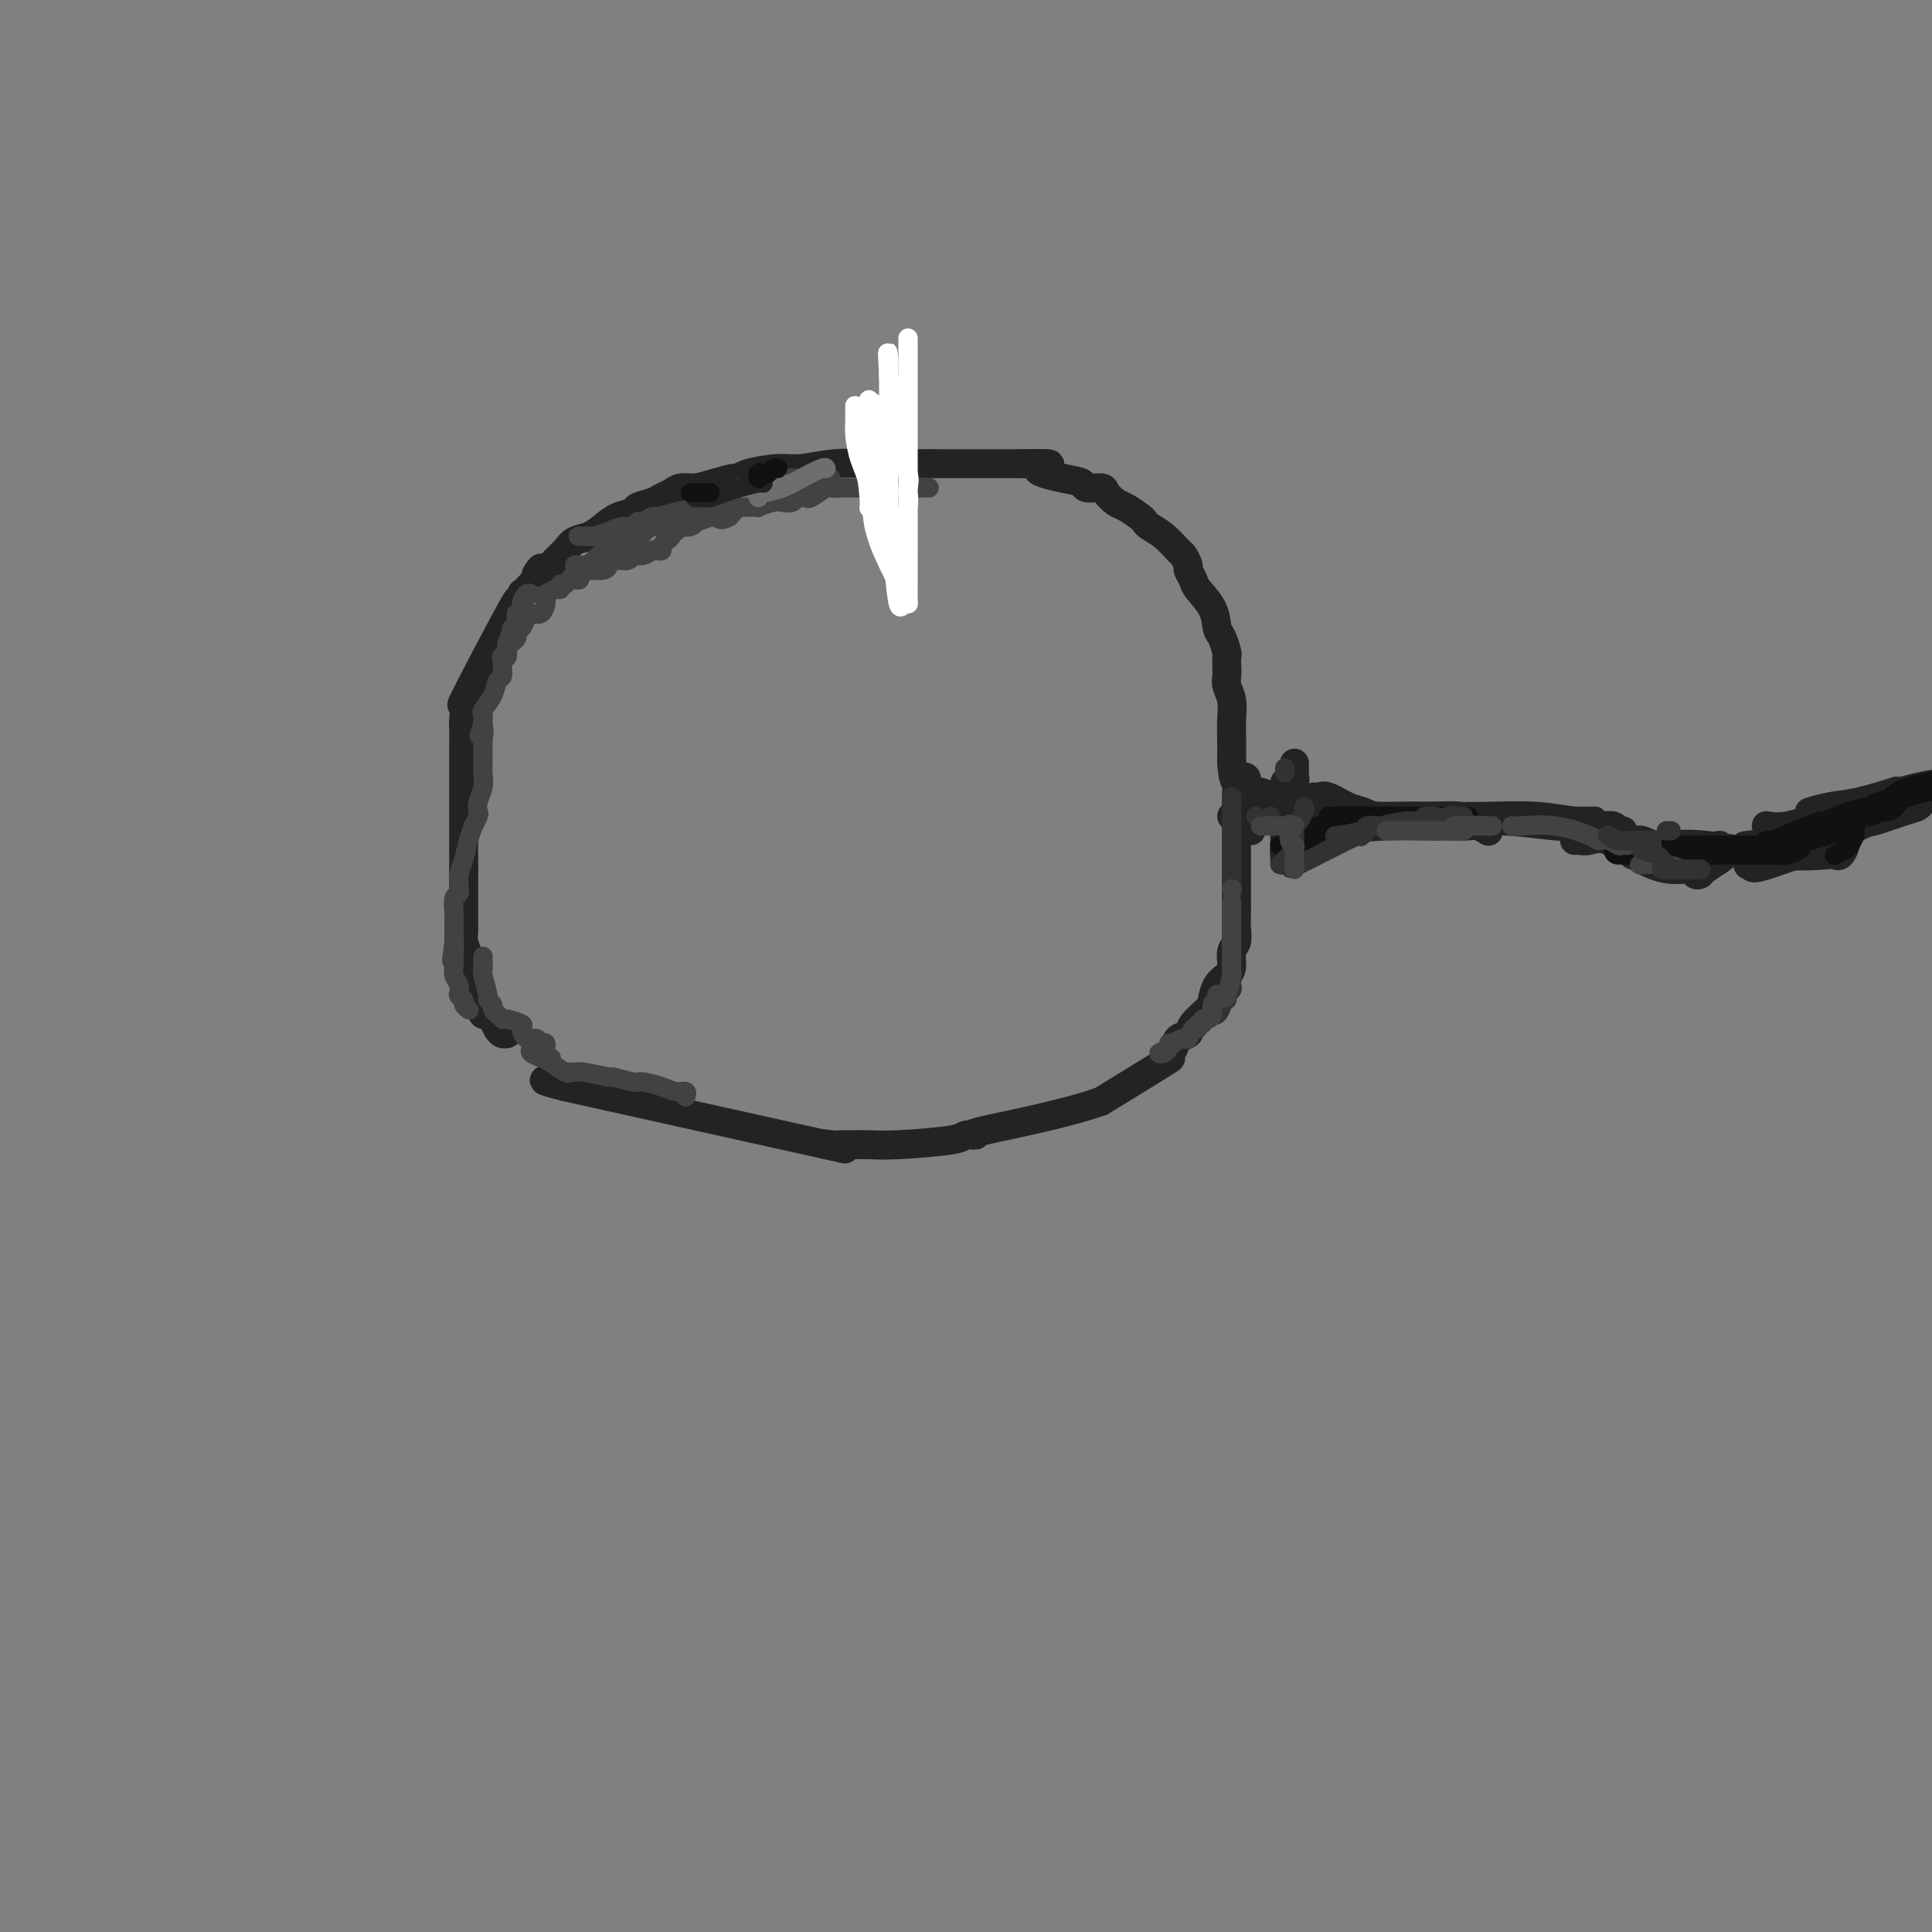 <svg viewBox='0 0 400 400' version='1.1' xmlns='http://www.w3.org/2000/svg' xmlns:xlink='http://www.w3.org/1999/xlink'><rect x="0" y="0" width="400" height="400" fill="#808080" stroke="none"/><g fill='none' stroke='#232323' stroke-width='6' stroke-linecap='round' stroke-linejoin='round'><path d='M105,214c-0.334,0.061 -0.668,0.122 -1,0c-0.332,-0.122 -0.663,-0.428 -1,-1c-0.337,-0.572 -0.679,-1.410 -1,-2c-0.321,-0.590 -0.621,-0.933 -1,-1c-0.379,-0.067 -0.838,0.141 -1,0c-0.162,-0.141 -0.029,-0.632 0,-1c0.029,-0.368 -0.048,-0.614 0,-1c0.048,-0.386 0.220,-0.911 0,-1c-0.220,-0.089 -0.833,0.258 -1,0c-0.167,-0.258 0.113,-1.120 0,-2c-0.113,-0.880 -0.619,-1.779 -1,-3c-0.381,-1.221 -0.638,-2.765 -1,-4c-0.362,-1.235 -0.829,-2.162 -1,-3c-0.171,-0.838 -0.046,-1.588 0,-2c0.046,-0.412 0.012,-0.485 0,-1c-0.012,-0.515 -0.003,-1.470 0,-2c0.003,-0.530 0.001,-0.634 0,-1c-0.001,-0.366 -0.000,-0.995 0,-2c0.000,-1.005 0.000,-2.386 0,-3c-0.000,-0.614 -0.000,-0.461 0,-1c0.000,-0.539 0.000,-1.769 0,-3'/><path d='M96,180c0.000,-2.855 0.000,-2.493 0,-3c-0.000,-0.507 -0.000,-1.884 0,-3c0.000,-1.116 0.000,-1.971 0,-3c-0.000,-1.029 -0.000,-2.234 0,-3c0.000,-0.766 0.000,-1.094 0,-2c-0.000,-0.906 -0.000,-2.388 0,-3c0.000,-0.612 0.000,-0.352 0,-1c-0.000,-0.648 -0.000,-2.204 0,-3c0.000,-0.796 0.000,-0.833 0,-1c-0.000,-0.167 -0.000,-0.466 0,-1c0.000,-0.534 0.001,-1.305 0,-2c-0.001,-0.695 -0.006,-1.315 0,-2c0.006,-0.685 0.021,-1.434 0,-2c-0.021,-0.566 -0.077,-0.947 0,-2c0.077,-1.053 0.287,-2.777 0,-3c-0.287,-0.223 -1.073,1.055 1,-3c2.073,-4.055 7.003,-13.443 9,-17c1.997,-3.557 1.060,-1.282 1,-1c-0.060,0.282 0.757,-1.430 1,-2c0.243,-0.570 -0.090,0.002 0,0c0.090,-0.002 0.601,-0.577 1,-1c0.399,-0.423 0.685,-0.692 1,-1c0.315,-0.308 0.657,-0.654 1,-1'/><path d='M111,120c2.225,-4.214 0.286,-1.749 0,-1c-0.286,0.749 1.081,-0.218 2,-1c0.919,-0.782 1.390,-1.378 2,-2c0.610,-0.622 1.359,-1.270 2,-2c0.641,-0.730 1.174,-1.544 2,-2c0.826,-0.456 1.946,-0.556 3,-1c1.054,-0.444 2.044,-1.232 3,-2c0.956,-0.768 1.880,-1.515 3,-2c1.120,-0.485 2.436,-0.707 3,-1c0.564,-0.293 0.377,-0.657 1,-1c0.623,-0.343 2.056,-0.666 3,-1c0.944,-0.334 1.399,-0.681 2,-1c0.601,-0.319 1.348,-0.611 2,-1c0.652,-0.389 1.207,-0.874 2,-1c0.793,-0.126 1.823,0.107 3,0c1.177,-0.107 2.502,-0.555 4,-1c1.498,-0.445 3.168,-0.889 4,-1c0.832,-0.111 0.827,0.110 1,0c0.173,-0.110 0.525,-0.551 2,-1c1.475,-0.449 4.074,-0.905 6,-1c1.926,-0.095 3.180,0.171 5,0c1.820,-0.171 4.205,-0.778 7,-1c2.795,-0.222 6.000,-0.060 9,0c3.000,0.060 5.795,0.016 8,0c2.205,-0.016 3.821,-0.004 5,0c1.179,0.004 1.921,0.001 3,0c1.079,-0.001 2.495,-0.000 3,0c0.505,0.000 0.097,0.000 1,0c0.903,-0.000 3.115,-0.000 5,0c1.885,0.000 3.442,0.000 5,0'/><path d='M212,96c9.258,-0.193 3.903,0.326 3,1c-0.903,0.674 2.646,1.503 5,2c2.354,0.497 3.513,0.662 4,1c0.487,0.338 0.303,0.849 1,1c0.697,0.151 2.274,-0.058 3,0c0.726,0.058 0.601,0.383 1,1c0.399,0.617 1.324,1.527 2,2c0.676,0.473 1.104,0.510 2,1c0.896,0.490 2.261,1.435 3,2c0.739,0.565 0.852,0.752 1,1c0.148,0.248 0.331,0.557 1,1c0.669,0.443 1.825,1.021 3,2c1.175,0.979 2.371,2.360 3,3c0.629,0.640 0.691,0.540 1,1c0.309,0.460 0.864,1.479 1,2c0.136,0.521 -0.146,0.542 0,1c0.146,0.458 0.721,1.353 1,2c0.279,0.647 0.260,1.046 1,2c0.740,0.954 2.237,2.464 3,4c0.763,1.536 0.793,3.097 1,4c0.207,0.903 0.592,1.148 1,2c0.408,0.852 0.840,2.311 1,3c0.160,0.689 0.047,0.610 0,1c-0.047,0.390 -0.027,1.251 0,2c0.027,0.749 0.060,1.385 0,2c-0.060,0.615 -0.212,1.209 0,2c0.212,0.791 0.789,1.779 1,3c0.211,1.221 0.057,2.675 0,4c-0.057,1.325 -0.016,2.521 0,4c0.016,1.479 0.008,3.239 0,5'/><path d='M255,158c0.381,4.340 0.834,3.690 1,4c0.166,0.310 0.044,1.581 0,3c-0.044,1.419 -0.012,2.985 0,4c0.012,1.015 0.003,1.478 0,3c-0.003,1.522 -0.001,4.101 0,6c0.001,1.899 -0.000,3.116 0,4c0.000,0.884 0.001,1.434 0,2c-0.001,0.566 -0.004,1.148 0,2c0.004,0.852 0.016,1.975 0,3c-0.016,1.025 -0.059,1.951 0,3c0.059,1.049 0.219,2.219 0,3c-0.219,0.781 -0.819,1.172 -1,2c-0.181,0.828 0.056,2.094 0,3c-0.056,0.906 -0.404,1.454 -1,2c-0.596,0.546 -1.440,1.092 -2,2c-0.560,0.908 -0.836,2.179 -1,3c-0.164,0.821 -0.214,1.192 -1,2c-0.786,0.808 -2.307,2.053 -3,3c-0.693,0.947 -0.558,1.596 -1,2c-0.442,0.404 -1.461,0.561 -2,1c-0.539,0.439 -0.598,1.159 -1,2c-0.402,0.841 -1.147,1.803 -1,2c0.147,0.197 1.185,-0.372 -1,1c-2.185,1.372 -7.592,4.686 -13,8'/><path d='M228,228c-7.511,2.687 -19.288,4.906 -24,6c-4.712,1.094 -2.357,1.064 -2,1c0.357,-0.064 -1.282,-0.161 -2,0c-0.718,0.161 -0.514,0.579 -3,1c-2.486,0.421 -7.661,0.846 -11,1c-3.339,0.154 -4.843,0.039 -6,0c-1.157,-0.039 -1.969,-0.002 -3,0c-1.031,0.002 -2.282,-0.033 -3,0c-0.718,0.033 -0.904,0.132 -2,0c-1.096,-0.132 -3.103,-0.497 -1,0c2.103,0.497 8.315,1.856 0,0c-8.315,-1.856 -31.158,-6.928 -54,-12'/><path d='M117,225c-8.400,-2.089 -2.400,-1.311 0,-1c2.400,0.311 1.200,0.156 0,0'/><path d='M272,165c0.297,0.055 0.594,0.109 1,0c0.406,-0.109 0.920,-0.383 2,0c1.080,0.383 2.726,1.423 4,2c1.274,0.577 2.178,0.691 3,1c0.822,0.309 1.564,0.814 3,1c1.436,0.186 3.566,0.054 6,0c2.434,-0.054 5.172,-0.028 8,0c2.828,0.028 5.748,0.060 9,0c3.252,-0.060 6.838,-0.212 10,0c3.162,0.212 5.901,0.789 8,1c2.099,0.211 3.560,0.057 4,0c0.440,-0.057 -0.140,-0.015 -1,0c-0.860,0.015 -2.001,0.004 -4,0c-1.999,-0.004 -4.857,-0.001 -6,0c-1.143,0.001 -0.572,0.001 0,0'/><path d='M268,158c-0.002,0.343 -0.005,0.686 0,1c0.005,0.314 0.016,0.600 0,1c-0.016,0.400 -0.061,0.916 0,1c0.061,0.084 0.227,-0.262 0,1c-0.227,1.262 -0.845,4.132 -1,5c-0.155,0.868 0.155,-0.265 0,0c-0.155,0.265 -0.773,1.927 -1,3c-0.227,1.073 -0.061,1.558 0,2c0.061,0.442 0.017,0.841 0,1c-0.017,0.159 -0.009,0.080 0,0'/><path d='M266,162c0.000,0.153 0.000,0.307 0,1c0.000,0.693 0.000,1.926 0,3c0.000,1.074 0.000,1.990 0,3c0.000,1.010 0.000,2.116 0,3c0.000,0.884 0.000,1.547 0,2c0.000,0.453 0.000,0.696 0,1c0.000,0.304 0.000,0.669 0,1c0.000,0.331 0.000,0.628 0,1c0.000,0.372 0.000,0.821 0,1c0.000,0.179 0.000,0.090 0,0'/><path d='M266,178c0.029,-0.325 0.058,-0.650 0,-1c-0.058,-0.350 -0.202,-0.724 0,-1c0.202,-0.276 0.749,-0.452 1,-1c0.251,-0.548 0.205,-1.467 1,-2c0.795,-0.533 2.429,-0.679 6,-1c3.571,-0.321 9.078,-0.818 13,-1c3.922,-0.182 6.258,-0.050 8,0c1.742,0.050 2.891,0.017 4,0c1.109,-0.017 2.178,-0.019 3,0c0.822,0.019 1.397,0.057 2,0c0.603,-0.057 1.234,-0.211 2,0c0.766,0.211 1.668,0.788 2,1c0.332,0.212 0.095,0.061 0,0c-0.095,-0.061 -0.047,-0.030 0,0'/><path d='M268,169c0.575,-0.000 1.150,-0.000 3,0c1.850,0.000 4.976,0.000 8,0c3.024,-0.000 5.947,-0.001 8,0c2.053,0.001 3.237,0.004 4,0c0.763,-0.004 1.104,-0.016 2,0c0.896,0.016 2.348,0.061 4,0c1.652,-0.061 3.504,-0.227 5,0c1.496,0.227 2.638,0.846 4,1c1.362,0.154 2.946,-0.156 6,0c3.054,0.156 7.579,0.778 10,1c2.421,0.222 2.739,0.046 4,0c1.261,-0.046 3.466,0.040 5,0c1.534,-0.040 2.397,-0.207 3,0c0.603,0.207 0.945,0.787 1,1c0.055,0.213 -0.178,0.057 0,0c0.178,-0.057 0.765,-0.016 1,0c0.235,0.016 0.117,0.008 0,0'/><path d='M326,174c0.271,-0.028 0.543,-0.056 1,0c0.457,0.056 1.100,0.196 2,0c0.900,-0.196 2.058,-0.728 4,0c1.942,0.728 4.667,2.718 7,4c2.333,1.282 4.272,1.858 6,2c1.728,0.142 3.244,-0.151 4,0c0.756,0.151 0.752,0.745 1,1c0.248,0.255 0.749,0.170 1,0c0.251,-0.170 0.254,-0.424 1,-1c0.746,-0.576 2.236,-1.475 3,-2c0.764,-0.525 0.801,-0.678 1,-1c0.199,-0.322 0.560,-0.815 1,-1c0.440,-0.185 0.958,-0.064 1,0c0.042,0.064 -0.393,0.070 -1,0c-0.607,-0.070 -1.388,-0.215 -3,0c-1.612,0.215 -4.057,0.790 -6,1c-1.943,0.210 -3.386,0.056 -4,0c-0.614,-0.056 -0.399,-0.015 -1,0c-0.601,0.015 -2.017,0.004 -3,0c-0.983,-0.004 -1.534,-0.001 -2,0c-0.466,0.001 -0.847,0.000 -1,0c-0.153,-0.000 -0.076,-0.000 0,0'/><path d='M339,174c0.221,-0.081 0.441,-0.161 1,0c0.559,0.161 1.456,0.565 2,1c0.544,0.435 0.735,0.902 1,1c0.265,0.098 0.603,-0.173 1,0c0.397,0.173 0.852,0.789 1,1c0.148,0.211 -0.013,0.018 1,0c1.013,-0.018 3.200,0.139 5,0c1.800,-0.139 3.215,-0.573 4,-1c0.785,-0.427 0.942,-0.846 1,-1c0.058,-0.154 0.017,-0.044 0,0c-0.017,0.044 -0.008,0.022 0,0'/><path d='M341,175c0.617,-0.016 1.233,-0.032 2,0c0.767,0.032 1.683,0.113 3,0c1.317,-0.113 3.035,-0.421 7,0c3.965,0.421 10.176,1.571 15,2c4.824,0.429 8.259,0.137 10,0c1.741,-0.137 1.787,-0.117 2,0c0.213,0.117 0.593,0.333 1,0c0.407,-0.333 0.841,-1.213 1,-2c0.159,-0.787 0.043,-1.481 0,-2c-0.043,-0.519 -0.012,-0.863 0,-1c0.012,-0.137 0.006,-0.069 0,0'/><path d='M366,171c-0.271,-0.053 -0.542,-0.105 0,0c0.542,0.105 1.898,0.368 4,0c2.102,-0.368 4.951,-1.368 10,-3c5.049,-1.632 12.300,-3.895 17,-5c4.700,-1.105 6.850,-1.053 9,-1'/><path d='M392,164c0.643,-0.204 1.285,-0.408 0,0c-1.285,0.408 -4.499,1.429 -7,2c-2.501,0.571 -4.289,0.692 -6,1c-1.711,0.308 -3.346,0.802 -4,1c-0.654,0.198 -0.327,0.099 0,0'/><path d='M380,167c0.091,-0.166 0.182,-0.331 0,0c-0.182,0.331 -0.636,1.160 -2,2c-1.364,0.840 -3.637,1.691 -5,2c-1.363,0.309 -1.818,0.076 -2,0c-0.182,-0.076 -0.093,0.006 0,0c0.093,-0.006 0.191,-0.100 0,0c-0.191,0.100 -0.671,0.394 -1,1c-0.329,0.606 -0.509,1.525 -1,2c-0.491,0.475 -1.295,0.505 -2,1c-0.705,0.495 -1.310,1.453 -2,2c-0.690,0.547 -1.463,0.683 -2,1c-0.537,0.317 -0.837,0.816 -1,1c-0.163,0.184 -0.189,0.053 0,0c0.189,-0.053 0.595,-0.026 1,0'/><path d='M363,179c-1.425,1.680 3.513,-0.120 6,-1c2.487,-0.880 2.523,-0.839 3,-1c0.477,-0.161 1.394,-0.525 2,-1c0.606,-0.475 0.900,-1.062 1,-1c0.100,0.062 0.005,0.774 2,0c1.995,-0.774 6.079,-3.034 8,-4c1.921,-0.966 1.678,-0.637 3,-1c1.322,-0.363 4.210,-1.417 6,-2c1.790,-0.583 2.482,-0.695 3,-1c0.518,-0.305 0.862,-0.801 1,-1c0.138,-0.199 0.069,-0.099 0,0'/><path d='M380,170c-0.747,0.406 -1.494,0.812 -2,1c-0.506,0.188 -0.771,0.158 -1,0c-0.229,-0.158 -0.423,-0.445 -1,0c-0.577,0.445 -1.536,1.622 -2,2c-0.464,0.378 -0.434,-0.043 -1,0c-0.566,0.043 -1.729,0.550 -4,1c-2.271,0.450 -5.649,0.843 -7,1c-1.351,0.157 -0.676,0.079 0,0'/><path d='M264,169c-0.053,0.000 -0.106,0.000 0,0c0.106,-0.000 0.369,-0.000 -1,0c-1.369,0.000 -4.372,0.000 -6,0c-1.628,-0.000 -1.882,-0.000 -2,0c-0.118,0.000 -0.101,0.001 0,0c0.101,-0.001 0.284,-0.004 2,0c1.716,0.004 4.963,0.015 7,0c2.037,-0.015 2.862,-0.057 4,0c1.138,0.057 2.589,0.211 3,0c0.411,-0.211 -0.219,-0.789 -1,-1c-0.781,-0.211 -1.715,-0.057 -2,0c-0.285,0.057 0.077,0.015 0,0c-0.077,-0.015 -0.593,-0.004 -1,0c-0.407,0.004 -0.703,0.002 -1,0'/><path d='M266,168c-0.661,-0.332 0.187,-0.663 0,-1c-0.187,-0.337 -1.408,-0.679 -2,-1c-0.592,-0.321 -0.554,-0.622 -1,-1c-0.446,-0.378 -1.377,-0.832 -2,-1c-0.623,-0.168 -0.937,-0.048 -1,0c-0.063,0.048 0.127,0.024 0,0c-0.127,-0.024 -0.569,-0.048 -1,0c-0.431,0.048 -0.851,0.170 -1,0c-0.149,-0.170 -0.026,-0.630 0,-1c0.026,-0.370 -0.045,-0.650 0,-1c0.045,-0.350 0.207,-0.769 0,-1c-0.207,-0.231 -0.784,-0.273 -1,0c-0.216,0.273 -0.072,0.860 0,1c0.072,0.140 0.071,-0.169 0,0c-0.071,0.169 -0.211,0.815 0,1c0.211,0.185 0.775,-0.090 1,0c0.225,0.090 0.113,0.545 0,1'/><path d='M258,164c-0.000,0.647 -0.000,0.765 0,1c0.000,0.235 0.000,0.588 0,1c-0.000,0.412 -0.001,0.884 0,1c0.001,0.116 0.004,-0.122 0,0c-0.004,0.122 -0.015,0.606 0,1c0.015,0.394 0.057,0.698 0,1c-0.057,0.302 -0.211,0.603 0,1c0.211,0.397 0.789,0.890 1,1c0.211,0.110 0.057,-0.163 0,0c-0.057,0.163 -0.016,0.761 0,1c0.016,0.239 0.008,0.120 0,0'/></g>
<g fill='none' stroke='#111111' stroke-width='6' stroke-linecap='round' stroke-linejoin='round'><path d='M335,176c0.417,-0.000 0.834,-0.000 1,0c0.166,0.000 0.081,0.000 1,0c0.919,-0.000 2.842,-0.000 4,0c1.158,0.000 1.551,0.000 2,0c0.449,-0.000 0.956,-0.000 2,0c1.044,0.000 2.627,0.000 4,0c1.373,-0.000 2.537,-0.000 5,0c2.463,0.000 6.224,0.001 8,0c1.776,-0.001 1.565,-0.004 2,0c0.435,0.004 1.514,0.015 2,0c0.486,-0.015 0.379,-0.057 1,0c0.621,0.057 1.971,0.211 3,0c1.029,-0.211 1.739,-0.788 2,-1c0.261,-0.212 0.075,-0.061 0,0c-0.075,0.061 -0.037,0.030 0,0'/><path d='M372,175c0.000,0.000 0.100,0.100 0.1,0.1'/><path d='M370,175c-1.154,0.012 -2.308,0.023 -3,0c-0.692,-0.023 -0.922,-0.081 -1,0c-0.078,0.081 -0.006,0.302 1,0c1.006,-0.302 2.945,-1.128 5,-2c2.055,-0.872 4.228,-1.792 5,-2c0.772,-0.208 0.145,0.295 1,0c0.855,-0.295 3.192,-1.387 5,-2c1.808,-0.613 3.088,-0.747 4,-1c0.912,-0.253 1.456,-0.627 2,-1'/><path d='M389,167c3.643,-1.235 1.751,-0.323 1,0c-0.751,0.323 -0.362,0.056 0,0c0.362,-0.056 0.695,0.098 1,0c0.305,-0.098 0.582,-0.450 1,-1c0.418,-0.550 0.977,-1.300 3,-2c2.023,-0.700 5.512,-1.350 9,-2'/></g>
<g fill='none' stroke='#111111' stroke-width='4' stroke-linecap='round' stroke-linejoin='round'><path d='M372,174c0.939,-0.063 1.877,-0.127 2,0c0.123,0.127 -0.570,0.444 1,0c1.570,-0.444 5.402,-1.648 7,-2c1.598,-0.352 0.961,0.147 1,0c0.039,-0.147 0.755,-0.940 1,-1c0.245,-0.060 0.020,0.615 0,1c-0.020,0.385 0.166,0.482 0,1c-0.166,0.518 -0.684,1.459 -1,2c-0.316,0.541 -0.431,0.684 -1,1c-0.569,0.316 -1.591,0.805 -2,1c-0.409,0.195 -0.204,0.098 0,0'/><path d='M275,169c0.437,0.000 0.874,0.000 1,0c0.126,0.000 -0.057,0.000 1,0c1.057,0.000 3.356,0.000 5,0c1.644,0.000 2.634,0.000 4,0c1.366,0.000 3.108,0.000 4,0c0.892,0.000 0.933,0.000 1,0c0.067,0.000 0.158,0.000 1,0c0.842,0.000 2.434,0.000 3,0c0.566,0.000 0.105,0.000 1,0c0.895,0.000 3.146,0.000 4,0c0.854,0.000 0.312,0.000 1,0c0.688,0.000 2.606,0.000 3,0c0.394,0.000 -0.737,0.000 -2,0c-1.263,-0.000 -2.658,-0.000 -4,0c-1.342,0.000 -2.631,0.000 -4,0c-1.369,0.000 -2.820,0.000 -4,0c-1.180,0.000 -2.090,0.000 -3,0'/><path d='M287,169c-3.228,-0.000 -2.797,-0.001 -3,0c-0.203,0.001 -1.038,0.003 -2,0c-0.962,-0.003 -2.050,-0.011 -3,0c-0.950,0.011 -1.761,0.041 -2,0c-0.239,-0.041 0.094,-0.153 0,0c-0.094,0.153 -0.615,0.569 -1,1c-0.385,0.431 -0.633,0.876 -1,1c-0.367,0.124 -0.853,-0.072 -2,0c-1.147,0.072 -2.956,0.412 -4,1c-1.044,0.588 -1.324,1.425 -2,2c-0.676,0.575 -1.748,0.888 -2,1c-0.252,0.112 0.317,0.023 1,0c0.683,-0.023 1.481,0.019 2,0c0.519,-0.019 0.758,-0.098 1,0c0.242,0.098 0.488,0.372 1,0c0.512,-0.372 1.289,-1.392 2,-2c0.711,-0.608 1.355,-0.804 2,-1'/><path d='M274,172c1.788,-0.305 2.758,-0.068 3,0c0.242,0.068 -0.244,-0.034 0,0c0.244,0.034 1.217,0.205 2,0c0.783,-0.205 1.375,-0.787 3,-1c1.625,-0.213 4.281,-0.057 6,0c1.719,0.057 2.499,0.015 3,0c0.501,-0.015 0.722,-0.004 1,0c0.278,0.004 0.613,0.001 1,0c0.387,-0.001 0.825,-0.000 1,0c0.175,0.000 0.088,0.000 0,0'/></g>
<g fill='none' stroke='#323232' stroke-width='4' stroke-linecap='round' stroke-linejoin='round'><path d='M270,167c0.083,0.220 0.166,0.440 0,1c-0.166,0.560 -0.580,1.459 -1,2c-0.420,0.541 -0.845,0.724 -1,1c-0.155,0.276 -0.041,0.647 0,1c0.041,0.353 0.008,0.690 0,1c-0.008,0.310 0.008,0.594 0,1c-0.008,0.406 -0.040,0.936 0,1c0.040,0.064 0.151,-0.337 0,0c-0.151,0.337 -0.562,1.411 -1,2c-0.438,0.589 -0.901,0.694 -1,1c-0.099,0.306 0.166,0.813 0,1c-0.166,0.187 -0.762,0.053 -1,0c-0.238,-0.053 -0.119,-0.027 0,0'/><path d='M268,179c-0.905,0.679 -1.810,1.357 1,0c2.810,-1.357 9.333,-4.750 12,-6c2.667,-1.250 1.476,-0.357 1,0c-0.476,0.357 -0.238,0.179 0,0'/><path d='M277,173c-0.552,0.084 -1.105,0.167 0,0c1.105,-0.167 3.866,-0.585 5,-1c1.134,-0.415 0.641,-0.828 1,-1c0.359,-0.172 1.570,-0.102 2,0c0.430,0.102 0.080,0.238 1,0c0.920,-0.238 3.112,-0.848 5,-1c1.888,-0.152 3.473,0.155 5,0c1.527,-0.155 2.997,-0.774 4,-1c1.003,-0.226 1.539,-0.061 2,0c0.461,0.061 0.846,0.017 1,0c0.154,-0.017 0.077,-0.009 0,0'/><path d='M295,169c0.649,-0.083 1.298,-0.167 2,0c0.702,0.167 1.458,0.583 2,1c0.542,0.417 0.869,0.833 1,1c0.131,0.167 0.065,0.083 0,0'/><path d='M266,160c0.000,-0.417 0.000,-0.833 0,-1c0.000,-0.167 0.000,-0.083 0,0'/><path d='M263,169c0.000,0.311 0.000,0.622 0,1c0.000,0.378 0.000,0.822 0,1c0.000,0.178 0.000,0.089 0,0'/><path d='M260,169c0.000,0.000 0.000,0.000 0,0c0.000,0.000 0.000,0.000 0,0'/><path d='M255,165c0.000,0.220 0.000,0.440 0,1c0.000,0.560 0.000,1.458 0,2c-0.000,0.542 0.000,0.726 0,1c0.000,0.274 -0.000,0.637 0,1c0.000,0.363 0.000,0.726 0,1c0.000,0.274 -0.000,0.458 0,1c0.000,0.542 0.000,1.440 0,2c0.000,0.560 0.000,0.780 0,1c0.000,0.220 0.000,0.440 0,1c0.000,0.560 0.000,1.459 0,2c0.000,0.541 0.000,0.722 0,1c-0.000,0.278 0.000,0.652 0,1c-0.000,0.348 0.000,0.671 0,1c-0.000,0.329 0.000,0.666 0,1c0.000,0.334 0.000,0.667 0,1c-0.000,0.333 -0.000,0.667 0,1c0.000,0.333 0.000,0.667 0,1c-0.000,0.333 -0.000,0.667 0,1c0.000,0.333 0.000,0.667 0,1c-0.000,0.333 0.000,0.667 0,1c0.000,0.333 0.000,0.667 0,1'/><path d='M255,189c-0.000,3.804 -0.000,1.313 0,1c0.000,-0.313 0.000,1.551 0,3c-0.000,1.449 -0.000,2.482 0,3c0.000,0.518 0.000,0.521 0,1c-0.000,0.479 -0.000,1.434 0,2c0.000,0.566 0.000,0.743 0,1c-0.000,0.257 -0.000,0.594 0,1c0.000,0.406 0.001,0.882 0,1c-0.001,0.118 -0.004,-0.123 0,0c0.004,0.123 0.016,0.611 0,1c-0.016,0.389 -0.061,0.678 0,1c0.061,0.322 0.227,0.676 0,1c-0.227,0.324 -0.848,0.616 -1,1c-0.152,0.384 0.166,0.859 0,1c-0.166,0.141 -0.815,-0.053 -1,0c-0.185,0.053 0.095,0.355 0,1c-0.095,0.645 -0.564,1.635 -1,2c-0.436,0.365 -0.839,0.104 -1,0c-0.161,-0.104 -0.081,-0.052 0,0'/></g>
<g fill='none' stroke='#424242' stroke-width='4' stroke-linecap='round' stroke-linejoin='round'><path d='M287,172c0.872,0.000 1.744,0.000 2,0c0.256,-0.000 -0.102,-0.000 1,0c1.102,0.000 3.666,0.001 5,0c1.334,-0.001 1.439,-0.004 2,0c0.561,0.004 1.577,0.015 2,0c0.423,-0.015 0.254,-0.057 1,0c0.746,0.057 2.406,0.211 3,0c0.594,-0.211 0.121,-0.788 1,-1c0.879,-0.212 3.108,-0.061 4,0c0.892,0.061 0.446,0.030 0,0'/><path d='M301,171c0.425,0.000 0.850,0.000 1,0c0.150,0.000 0.026,0.000 1,0c0.974,-0.000 3.044,0.000 4,0c0.956,0.000 0.796,0.000 1,0c0.204,0.000 0.773,0.000 1,0c0.227,0.000 0.114,0.000 0,0'/><path d='M313,171c0.252,0.052 0.504,0.104 2,0c1.496,-0.104 4.236,-0.364 7,0c2.764,0.364 5.552,1.351 7,2c1.448,0.649 1.554,0.958 2,1c0.446,0.042 1.230,-0.185 2,0c0.770,0.185 1.526,0.782 2,1c0.474,0.218 0.666,0.059 1,0c0.334,-0.059 0.810,-0.017 1,0c0.190,0.017 0.095,0.008 0,0'/><path d='M340,175c0.311,0.000 0.622,0.000 1,0c0.378,0.000 0.822,0.000 1,0c0.178,0.000 0.089,0.000 0,0'/><path d='M261,171c0.279,0.000 0.558,0.000 1,0c0.442,0.000 1.046,0.000 2,0c0.954,-0.000 2.257,0.000 3,0c0.743,0.000 0.927,0.000 1,0c0.073,0.000 0.037,0.000 0,0'/><path d='M267,171c0.030,-0.314 0.061,-0.627 0,0c-0.061,0.627 -0.212,2.195 0,3c0.212,0.805 0.789,0.846 1,1c0.211,0.154 0.057,0.420 0,1c-0.057,0.580 -0.015,1.475 0,2c0.015,0.525 0.004,0.680 0,1c-0.004,0.320 -0.001,0.806 0,1c0.001,0.194 0.001,0.097 0,0'/><path d='M252,206c-0.032,-0.097 -0.064,-0.194 0,0c0.064,0.194 0.223,0.678 0,1c-0.223,0.322 -0.829,0.483 -1,1c-0.171,0.517 0.094,1.391 0,2c-0.094,0.609 -0.546,0.952 -1,1c-0.454,0.048 -0.909,-0.199 -1,0c-0.091,0.199 0.183,0.846 0,1c-0.183,0.154 -0.822,-0.184 -1,0c-0.178,0.184 0.103,0.889 0,1c-0.103,0.111 -0.592,-0.373 -1,0c-0.408,0.373 -0.736,1.601 -1,2c-0.264,0.399 -0.465,-0.033 -1,0c-0.535,0.033 -1.403,0.531 -2,1c-0.597,0.469 -0.923,0.907 -1,1c-0.077,0.093 0.095,-0.161 0,0c-0.095,0.161 -0.456,0.737 -1,1c-0.544,0.263 -1.269,0.215 -1,0c0.269,-0.215 1.534,-0.596 2,-1c0.466,-0.404 0.133,-0.830 0,-1c-0.133,-0.170 -0.067,-0.085 0,0'/><path d='M254,206c-0.113,0.452 -0.226,0.903 0,0c0.226,-0.903 0.793,-3.162 1,-4c0.207,-0.838 0.056,-0.256 0,-1c-0.056,-0.744 -0.015,-2.814 0,-4c0.015,-1.186 0.004,-1.487 0,-2c-0.004,-0.513 -0.001,-1.237 0,-2c0.001,-0.763 0.000,-1.563 0,-2c-0.000,-0.437 -0.000,-0.509 0,-1c0.000,-0.491 0.000,-1.401 0,-2c-0.000,-0.599 -0.000,-0.885 0,-1c0.000,-0.115 0.000,-0.057 0,0'/><path d='M255,184c0.000,0.000 0.100,0.100 0.1,0.1'/><path d='M340,179c-0.476,0.030 -0.952,0.060 0,0c0.952,-0.060 3.333,-0.208 5,0c1.667,0.208 2.619,0.774 3,1c0.381,0.226 0.190,0.113 0,0'/></g>
<g fill='none' stroke='#323232' stroke-width='4' stroke-linecap='round' stroke-linejoin='round'><path d='M345,172c0.417,0.000 0.833,0.000 1,0c0.167,0.000 0.083,0.000 0,0'/><path d='M340,175c-0.318,0.334 -0.636,0.668 0,1c0.636,0.332 2.225,0.663 3,1c0.775,0.337 0.736,0.679 1,1c0.264,0.321 0.833,0.622 1,1c0.167,0.378 -0.067,0.833 0,1c0.067,0.167 0.435,0.045 1,0c0.565,-0.045 1.327,-0.012 2,0c0.673,0.012 1.258,0.003 2,0c0.742,-0.003 1.641,-0.001 2,0c0.359,0.001 0.180,0.000 0,0'/><path d='M352,180c-1.486,0.000 -2.973,0.000 -4,0c-1.027,0.000 -1.595,0.000 -2,0c-0.405,0.000 -0.648,0.000 -1,0c-0.352,0.000 -0.815,0.000 -1,0c-0.185,0.000 -0.093,0.000 0,0'/><path d='M342,174c-0.350,-0.002 -0.700,-0.004 -1,0c-0.300,0.004 -0.550,0.015 -1,0c-0.450,-0.015 -1.100,-0.056 -2,0c-0.900,0.056 -2.050,0.207 -3,0c-0.950,-0.207 -1.700,-0.774 -2,-1c-0.300,-0.226 -0.150,-0.113 0,0'/></g>
<g fill='none' stroke='#424242' stroke-width='4' stroke-linecap='round' stroke-linejoin='round'><path d='M110,123c-0.301,-0.164 -0.603,-0.328 -1,0c-0.397,0.328 -0.890,1.149 -1,2c-0.110,0.851 0.163,1.733 0,2c-0.163,0.267 -0.762,-0.082 -1,0c-0.238,0.082 -0.115,0.595 0,1c0.115,0.405 0.223,0.704 0,1c-0.223,0.296 -0.778,0.590 -1,1c-0.222,0.410 -0.111,0.936 0,1c0.111,0.064 0.222,-0.334 0,0c-0.222,0.334 -0.777,1.399 -1,2c-0.223,0.601 -0.112,0.737 0,1c0.112,0.263 0.227,0.652 0,1c-0.227,0.348 -0.796,0.655 -1,1c-0.204,0.345 -0.042,0.728 0,1c0.042,0.272 -0.035,0.434 0,1c0.035,0.566 0.181,1.538 0,2c-0.181,0.462 -0.690,0.415 -1,1c-0.310,0.585 -0.423,1.802 -1,3c-0.577,1.198 -1.619,2.376 -2,3c-0.381,0.624 -0.102,0.693 0,1c0.102,0.307 0.028,0.852 0,1c-0.028,0.148 -0.008,-0.101 0,0c0.008,0.101 0.004,0.550 0,1'/><path d='M100,150c-1.547,4.279 -0.415,1.478 0,1c0.415,-0.478 0.111,1.368 0,2c-0.111,0.632 -0.030,0.049 0,0c0.030,-0.049 0.008,0.437 0,1c-0.008,0.563 -0.001,1.203 0,2c0.001,0.797 -0.003,1.750 0,2c0.003,0.250 0.015,-0.203 0,0c-0.015,0.203 -0.055,1.061 0,2c0.055,0.939 0.207,1.958 0,3c-0.207,1.042 -0.773,2.105 -1,3c-0.227,0.895 -0.117,1.621 0,2c0.117,0.379 0.239,0.411 0,1c-0.239,0.589 -0.838,1.734 -1,2c-0.162,0.266 0.114,-0.346 0,0c-0.114,0.346 -0.619,1.651 -1,3c-0.381,1.349 -0.638,2.743 -1,4c-0.362,1.257 -0.828,2.379 -1,3c-0.172,0.621 -0.050,0.742 0,1c0.050,0.258 0.027,0.653 0,1c-0.027,0.347 -0.060,0.645 0,1c0.060,0.355 0.212,0.767 0,1c-0.212,0.233 -0.789,0.286 -1,1c-0.211,0.714 -0.057,2.089 0,3c0.057,0.911 0.015,1.358 0,2c-0.015,0.642 -0.004,1.481 0,2c0.004,0.519 0.001,0.720 0,1c-0.001,0.280 -0.001,0.640 0,1'/><path d='M94,195c-0.929,7.157 -0.250,2.551 0,1c0.250,-1.551 0.071,-0.046 0,1c-0.071,1.046 -0.033,1.633 0,2c0.033,0.367 0.062,0.515 0,1c-0.062,0.485 -0.214,1.306 0,2c0.214,0.694 0.793,1.261 1,2c0.207,0.739 0.040,1.651 0,2c-0.040,0.349 0.045,0.136 0,0c-0.045,-0.136 -0.222,-0.194 0,0c0.222,0.194 0.843,0.640 1,1c0.157,0.360 -0.150,0.635 0,1c0.150,0.365 0.757,0.818 1,1c0.243,0.182 0.121,0.091 0,0'/><path d='M100,198c-0.009,0.196 -0.017,0.391 0,1c0.017,0.609 0.061,1.630 0,2c-0.061,0.370 -0.227,0.088 0,1c0.227,0.912 0.848,3.018 1,4c0.152,0.982 -0.166,0.842 0,1c0.166,0.158 0.816,0.616 1,1c0.184,0.384 -0.097,0.695 0,1c0.097,0.305 0.572,0.605 1,1c0.428,0.395 0.810,0.884 1,1c0.190,0.116 0.187,-0.142 1,0c0.813,0.142 2.441,0.683 3,1c0.559,0.317 0.049,0.409 0,1c-0.049,0.591 0.364,1.682 1,2c0.636,0.318 1.495,-0.135 2,0c0.505,0.135 0.658,0.859 1,1c0.342,0.141 0.875,-0.303 1,0c0.125,0.303 -0.159,1.351 0,2c0.159,0.649 0.760,0.900 1,1c0.240,0.100 0.120,0.050 0,0'/><path d='M110,217c-0.189,0.323 -0.377,0.647 0,1c0.377,0.353 1.320,0.736 2,1c0.680,0.264 1.099,0.409 2,1c0.901,0.591 2.285,1.626 3,2c0.715,0.374 0.762,0.085 1,0c0.238,-0.085 0.666,0.034 1,0c0.334,-0.034 0.573,-0.220 2,0c1.427,0.220 4.041,0.846 5,1c0.959,0.154 0.262,-0.165 1,0c0.738,0.165 2.909,0.814 4,1c1.091,0.186 1.101,-0.090 2,0c0.899,0.090 2.686,0.546 4,1c1.314,0.454 2.156,0.905 3,1c0.844,0.095 1.689,-0.167 2,0c0.311,0.167 0.089,0.762 0,1c-0.089,0.238 -0.044,0.119 0,0'/><path d='M104,136c-0.119,-0.054 -0.238,-0.108 0,0c0.238,0.108 0.834,0.380 1,0c0.166,-0.380 -0.096,-1.410 0,-2c0.096,-0.590 0.551,-0.739 1,-1c0.449,-0.261 0.893,-0.635 1,-1c0.107,-0.365 -0.122,-0.723 0,-1c0.122,-0.277 0.597,-0.473 1,-1c0.403,-0.527 0.735,-1.384 1,-2c0.265,-0.616 0.464,-0.992 1,-1c0.536,-0.008 1.410,0.353 2,0c0.590,-0.353 0.897,-1.419 1,-2c0.103,-0.581 0.003,-0.676 0,-1c-0.003,-0.324 0.089,-0.875 0,-1c-0.089,-0.125 -0.361,0.176 0,0c0.361,-0.176 1.354,-0.831 2,-1c0.646,-0.169 0.943,0.147 1,0c0.057,-0.147 -0.127,-0.756 0,-1c0.127,-0.244 0.563,-0.122 1,0'/><path d='M117,121c2.347,-2.714 1.715,-1.998 2,-2c0.285,-0.002 1.489,-0.723 2,-1c0.511,-0.277 0.330,-0.112 1,0c0.670,0.112 2.192,0.169 3,0c0.808,-0.169 0.901,-0.566 1,-1c0.099,-0.434 0.202,-0.905 1,-1c0.798,-0.095 2.290,0.185 3,0c0.710,-0.185 0.638,-0.834 1,-1c0.362,-0.166 1.159,0.153 2,0c0.841,-0.153 1.727,-0.776 2,-1c0.273,-0.224 -0.068,-0.049 0,0c0.068,0.049 0.544,-0.028 1,0c0.456,0.028 0.892,0.161 1,0c0.108,-0.161 -0.111,-0.617 0,-1c0.111,-0.383 0.551,-0.695 1,-1c0.449,-0.305 0.907,-0.604 1,-1c0.093,-0.396 -0.179,-0.890 0,-1c0.179,-0.110 0.809,0.163 1,0c0.191,-0.163 -0.057,-0.761 0,-1c0.057,-0.239 0.418,-0.119 1,0c0.582,0.119 1.384,0.238 2,0c0.616,-0.238 1.048,-0.833 1,-1c-0.048,-0.167 -0.574,0.095 0,0c0.574,-0.095 2.248,-0.548 3,-1c0.752,-0.452 0.583,-0.905 1,-1c0.417,-0.095 1.420,0.167 2,0c0.580,-0.167 0.737,-0.762 1,-1c0.263,-0.238 0.631,-0.119 1,0'/><path d='M152,105c5.664,-2.475 2.324,-0.662 1,0c-1.324,0.662 -0.632,0.174 0,0c0.632,-0.174 1.205,-0.033 2,0c0.795,0.033 1.813,-0.043 2,0c0.187,0.043 -0.459,0.204 0,0c0.459,-0.204 2.021,-0.772 3,-1c0.979,-0.228 1.376,-0.114 2,0c0.624,0.114 1.474,0.229 2,0c0.526,-0.229 0.726,-0.801 1,-1c0.274,-0.199 0.622,-0.025 1,0c0.378,0.025 0.788,-0.098 1,0c0.212,0.098 0.228,0.419 1,0c0.772,-0.419 2.300,-1.576 3,-2c0.700,-0.424 0.571,-0.114 1,0c0.429,0.114 1.414,0.030 2,0c0.586,-0.030 0.772,-0.008 1,0c0.228,0.008 0.498,0.002 1,0c0.502,-0.002 1.238,-0.001 2,0c0.762,0.001 1.552,0.000 2,0c0.448,-0.000 0.553,-0.000 1,0c0.447,0.000 1.236,0.000 2,0c0.764,-0.000 1.504,-0.000 2,0c0.496,0.000 0.748,0.000 1,0'/><path d='M186,101c5.429,-0.619 2.002,-0.166 1,0c-1.002,0.166 0.422,0.044 1,0c0.578,-0.044 0.309,-0.012 1,0c0.691,0.012 2.340,0.003 3,0c0.660,-0.003 0.330,-0.002 0,0'/><path d='M159,101c-0.333,0.342 -0.667,0.684 -2,1c-1.333,0.316 -3.666,0.606 -5,1c-1.334,0.394 -1.668,0.893 -2,1c-0.332,0.107 -0.660,-0.177 -1,0c-0.340,0.177 -0.692,0.817 -1,1c-0.308,0.183 -0.573,-0.090 -2,0c-1.427,0.090 -4.018,0.545 -6,1c-1.982,0.455 -3.357,0.910 -4,1c-0.643,0.090 -0.556,-0.187 -1,0c-0.444,0.187 -1.420,0.837 -2,1c-0.580,0.163 -0.765,-0.163 -1,0c-0.235,0.163 -0.522,0.814 -1,1c-0.478,0.186 -1.149,-0.094 -2,0c-0.851,0.094 -1.883,0.561 -3,1c-1.117,0.439 -2.320,0.851 -3,1c-0.680,0.149 -0.836,0.037 -1,0c-0.164,-0.037 -0.334,0.001 -1,0c-0.666,-0.001 -1.828,-0.042 -1,0c0.828,0.042 3.646,0.165 5,0c1.354,-0.165 1.244,-0.619 2,-1c0.756,-0.381 2.378,-0.691 4,-1'/><path d='M131,109c2.592,-0.248 3.572,0.131 5,0c1.428,-0.131 3.303,-0.772 4,-1c0.697,-0.228 0.215,-0.044 0,0c-0.215,0.044 -0.163,-0.052 -1,0c-0.837,0.052 -2.564,0.251 -4,1c-1.436,0.749 -2.581,2.047 -3,3c-0.419,0.953 -0.111,1.562 -1,2c-0.889,0.438 -2.974,0.706 -4,1c-1.026,0.294 -0.993,0.615 -2,1c-1.007,0.385 -3.053,0.835 -4,1c-0.947,0.165 -0.793,0.044 -1,0c-0.207,-0.044 -0.773,-0.013 -1,0c-0.227,0.013 -0.113,0.006 0,0'/><path d='M166,99c0.104,-0.000 0.209,-0.000 1,0c0.791,0.000 2.270,0.000 3,0c0.730,-0.000 0.711,-0.000 1,0c0.289,0.000 0.887,0.000 1,0c0.113,-0.000 -0.260,-0.000 -1,0c-0.740,0.000 -1.848,0.000 -3,0c-1.152,-0.000 -2.347,-0.001 -3,0c-0.653,0.001 -0.765,0.003 -1,0c-0.235,-0.003 -0.592,-0.011 -1,0c-0.408,0.011 -0.867,0.039 -1,0c-0.133,-0.039 0.062,-0.147 0,0c-0.062,0.147 -0.379,0.550 -1,1c-0.621,0.450 -1.546,0.948 -2,1c-0.454,0.052 -0.435,-0.341 -1,0c-0.565,0.341 -1.712,1.417 -2,2c-0.288,0.583 0.284,0.672 0,1c-0.284,0.328 -1.423,0.896 -2,1c-0.577,0.104 -0.594,-0.256 -1,0c-0.406,0.256 -1.203,1.128 -2,2'/><path d='M151,107c-2.179,1.193 -2.128,0.176 -3,0c-0.872,-0.176 -2.669,0.488 -4,1c-1.331,0.512 -2.198,0.872 -4,1c-1.802,0.128 -4.541,0.023 -6,0c-1.459,-0.023 -1.637,0.034 -2,0c-0.363,-0.034 -0.909,-0.159 -1,0c-0.091,0.159 0.274,0.602 0,1c-0.274,0.398 -1.185,0.750 -2,1c-0.815,0.250 -1.533,0.400 -2,1c-0.467,0.600 -0.683,1.652 -1,2c-0.317,0.348 -0.734,-0.009 -1,0c-0.266,0.009 -0.382,0.384 -1,1c-0.618,0.616 -1.739,1.471 -2,2c-0.261,0.529 0.336,0.730 0,1c-0.336,0.270 -1.606,0.608 -2,1c-0.394,0.392 0.086,0.836 0,1c-0.086,0.164 -0.739,0.047 -1,0c-0.261,-0.047 -0.131,-0.023 0,0'/></g>
<g fill='none' stroke='#FFFFFF' stroke-width='4' stroke-linecap='round' stroke-linejoin='round'><path d='M188,70c0.000,2.402 0.000,4.803 0,7c-0.000,2.197 -0.000,4.189 0,6c0.000,1.811 0.000,3.442 0,4c-0.000,0.558 -0.000,0.042 0,0c0.000,-0.042 0.000,0.391 0,1c-0.000,0.609 -0.000,1.394 0,2c0.000,0.606 0.001,1.032 0,2c-0.001,0.968 -0.004,2.480 0,4c0.004,1.520 0.015,3.050 0,4c-0.015,0.950 -0.057,1.320 0,2c0.057,0.680 0.211,1.671 0,3c-0.211,1.329 -0.788,2.995 -1,5c-0.212,2.005 -0.060,4.347 0,6c0.060,1.653 0.027,2.616 0,4c-0.027,1.384 -0.050,3.187 0,4c0.050,0.813 0.171,0.634 0,1c-0.171,0.366 -0.634,1.278 -1,0c-0.366,-1.278 -0.634,-4.745 -1,-8c-0.366,-3.255 -0.830,-6.297 -1,-10c-0.170,-3.703 -0.046,-8.067 0,-11c0.046,-2.933 0.012,-4.436 0,-6c-0.012,-1.564 -0.003,-3.190 0,-5c0.003,-1.810 0.001,-3.803 0,-5c-0.001,-1.197 -0.000,-1.599 0,-2'/><path d='M184,78c-0.450,-7.930 -0.075,-4.753 0,-3c0.075,1.753 -0.152,2.084 0,3c0.152,0.916 0.682,2.419 1,5c0.318,2.581 0.425,6.242 1,9c0.575,2.758 1.618,4.614 2,6c0.382,1.386 0.102,2.301 0,3c-0.102,0.699 -0.027,1.183 0,4c0.027,2.817 0.006,7.967 0,11c-0.006,3.033 0.004,3.949 0,5c-0.004,1.051 -0.022,2.238 0,3c0.022,0.762 0.085,1.101 0,1c-0.085,-0.101 -0.316,-0.640 -1,-2c-0.684,-1.360 -1.819,-3.540 -3,-6c-1.181,-2.460 -2.407,-5.199 -3,-8c-0.593,-2.801 -0.551,-5.664 -1,-8c-0.449,-2.336 -1.388,-4.145 -2,-6c-0.612,-1.855 -0.896,-3.755 -1,-5c-0.104,-1.245 -0.028,-1.835 0,-3c0.028,-1.165 0.008,-2.904 0,-3c-0.008,-0.096 -0.004,1.452 0,3'/><path d='M177,87c0.388,2.035 1.358,5.622 2,9c0.642,3.378 0.956,6.545 1,8c0.044,1.455 -0.183,1.196 0,1c0.183,-0.196 0.777,-0.330 1,0c0.223,0.330 0.074,1.125 0,2c-0.074,0.875 -0.072,1.831 0,2c0.072,0.169 0.215,-0.450 0,-2c-0.215,-1.550 -0.789,-4.030 -1,-6c-0.211,-1.970 -0.058,-3.428 0,-6c0.058,-2.572 0.020,-6.257 0,-8c-0.020,-1.743 -0.021,-1.543 0,-2c0.021,-0.457 0.066,-1.571 0,-2c-0.066,-0.429 -0.242,-0.172 0,0c0.242,0.172 0.902,0.260 1,1c0.098,0.740 -0.366,2.132 0,4c0.366,1.868 1.562,4.212 2,6c0.438,1.788 0.118,3.020 0,4c-0.118,0.980 -0.034,1.709 0,2c0.034,0.291 0.017,0.146 0,0'/></g>
<g fill='none' stroke='#6D6E70' stroke-width='4' stroke-linecap='round' stroke-linejoin='round'><path d='M153,101c-0.399,-0.030 -0.798,-0.061 0,0c0.798,0.061 2.792,0.212 4,0c1.208,-0.212 1.630,-0.789 2,-1c0.370,-0.211 0.687,-0.057 1,0c0.313,0.057 0.623,0.015 1,0c0.377,-0.015 0.822,-0.004 1,0c0.178,0.004 0.089,0.002 0,0'/><path d='M171,97c-0.061,-0.175 -0.121,-0.349 -1,0c-0.879,0.349 -2.575,1.222 -4,2c-1.425,0.778 -2.578,1.463 -4,2c-1.422,0.537 -3.113,0.928 -4,1c-0.887,0.072 -0.970,-0.173 -1,0c-0.030,0.173 -0.009,0.764 0,1c0.009,0.236 0.004,0.118 0,0'/></g>
<g fill='none' stroke='#232323' stroke-width='4' stroke-linecap='round' stroke-linejoin='round'><path d='M153,101c-0.981,0.310 -1.961,0.620 -3,1c-1.039,0.380 -2.136,0.831 -3,1c-0.864,0.169 -1.496,0.056 -2,0c-0.504,-0.056 -0.880,-0.053 -1,0c-0.120,0.053 0.016,0.158 0,0c-0.016,-0.158 -0.184,-0.578 0,-1c0.184,-0.422 0.718,-0.845 1,-1c0.282,-0.155 0.310,-0.040 1,0c0.690,0.040 2.041,0.007 3,0c0.959,-0.007 1.525,0.013 2,0c0.475,-0.013 0.859,-0.060 1,0c0.141,0.060 0.038,0.226 1,0c0.962,-0.226 2.990,-0.844 4,-1c1.010,-0.156 1.003,0.150 1,0c-0.003,-0.150 -0.001,-0.757 0,-1c0.001,-0.243 0.000,-0.121 0,0'/></g>
<g fill='none' stroke='#111111' stroke-width='4' stroke-linecap='round' stroke-linejoin='round'><path d='M161,97c-0.332,-0.111 -0.663,-0.222 -1,0c-0.337,0.222 -0.679,0.778 -1,1c-0.321,0.222 -0.622,0.112 -1,0c-0.378,-0.112 -0.833,-0.226 -1,0c-0.167,0.226 -0.045,0.792 0,1c0.045,0.208 0.013,0.060 0,0c-0.013,-0.060 -0.006,-0.030 0,0'/><path d='M147,102c-0.188,0.000 -0.376,0.000 -1,0c-0.624,0.000 -1.683,0.000 -2,0c-0.317,0.000 0.107,0.000 0,0c-0.107,0.000 -0.745,0.000 -1,0c-0.255,0.000 -0.128,0.000 0,0'/></g>
</svg>